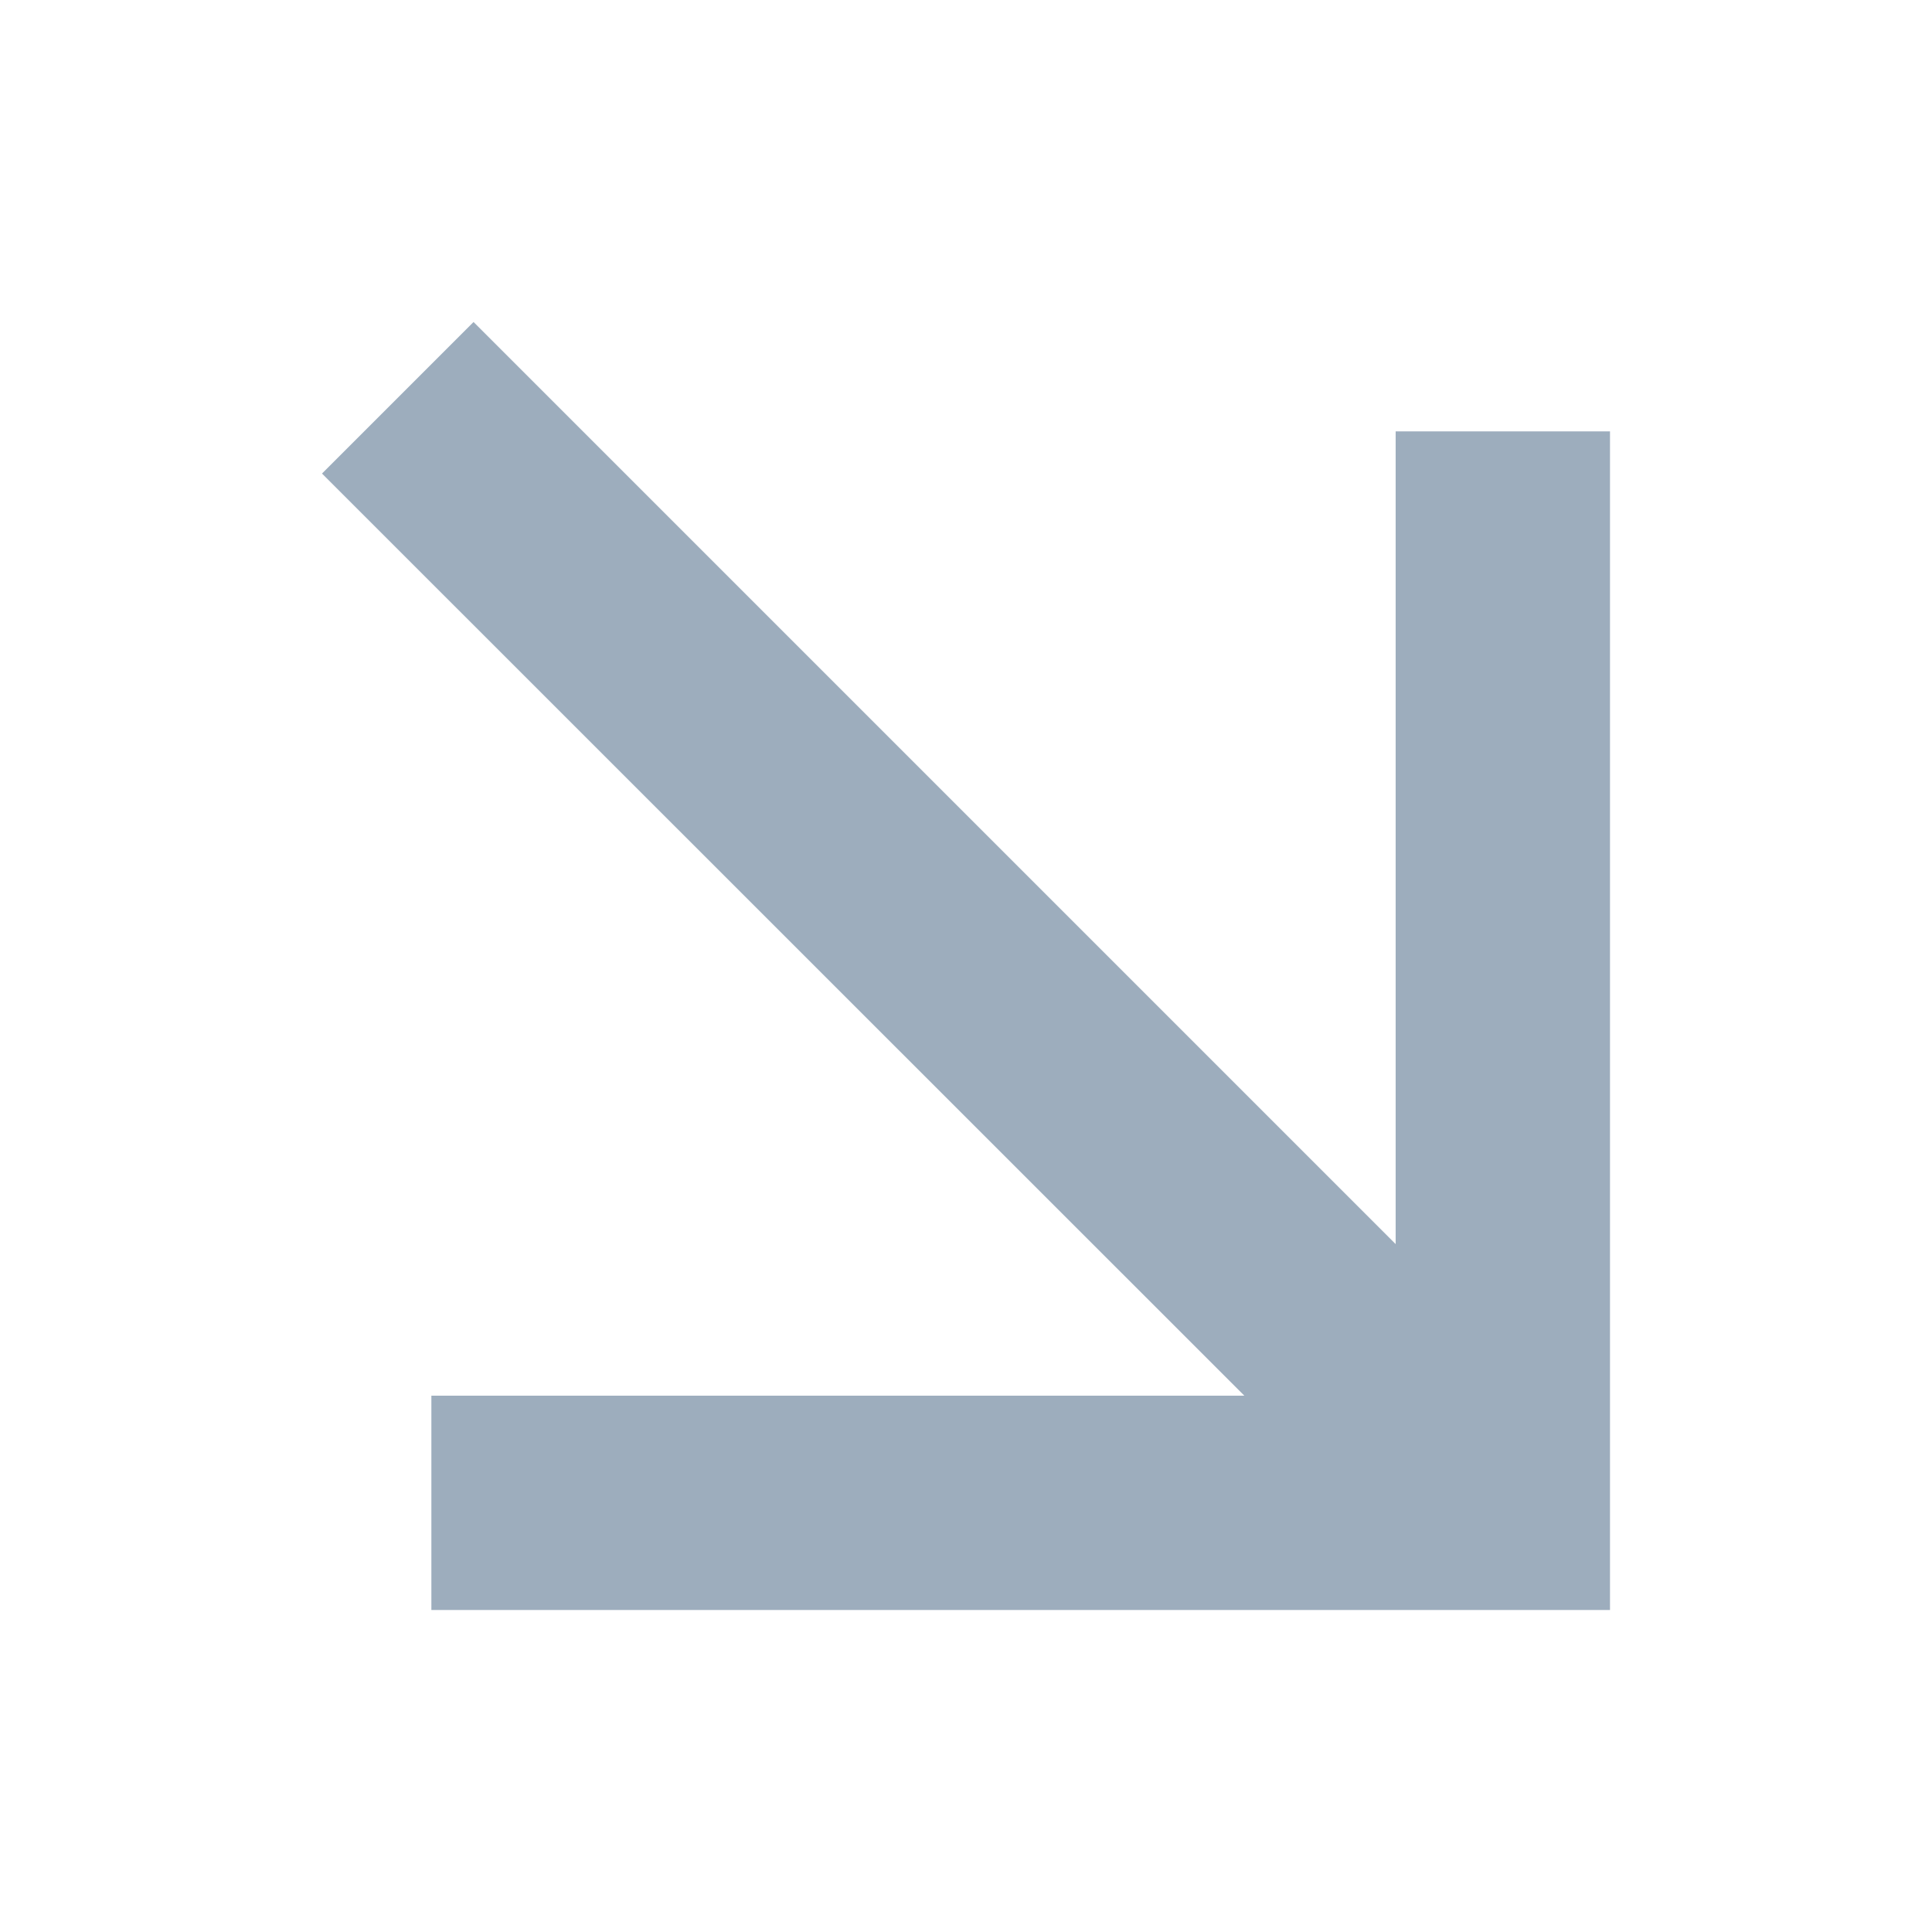 <svg xmlns="http://www.w3.org/2000/svg" xmlns:xlink="http://www.w3.org/1999/xlink" fill="none" version="1.1" width="18" height="18" viewBox="0 0 18 18"><defs><clipPath id="master_svg0_158_3237"><rect x="0" y="0" width="18" height="18" rx="0"/></clipPath></defs><g clip-path="url(#master_svg0_158_3237)"><g><path d="M11.593,13.003C11.593,13.003,3,4.412,3,4.412C3,4.412,4.412,3,4.412,3C4.412,3,13.003,11.591,13.003,11.591C13.003,11.591,13.003,4.019,13.003,4.019C13.003,4.019,15,4.019,15,4.019C15,4.019,15,15,15,15C15,15,4.019,15,4.019,15C4.019,15,4.019,13.003,4.019,13.003C4.019,13.003,11.593,13.003,11.593,13.003C11.593,13.003,11.593,13.003,11.593,13.003Z" fill="#9DADBD" fill-opacity="1"/></g></g></svg>